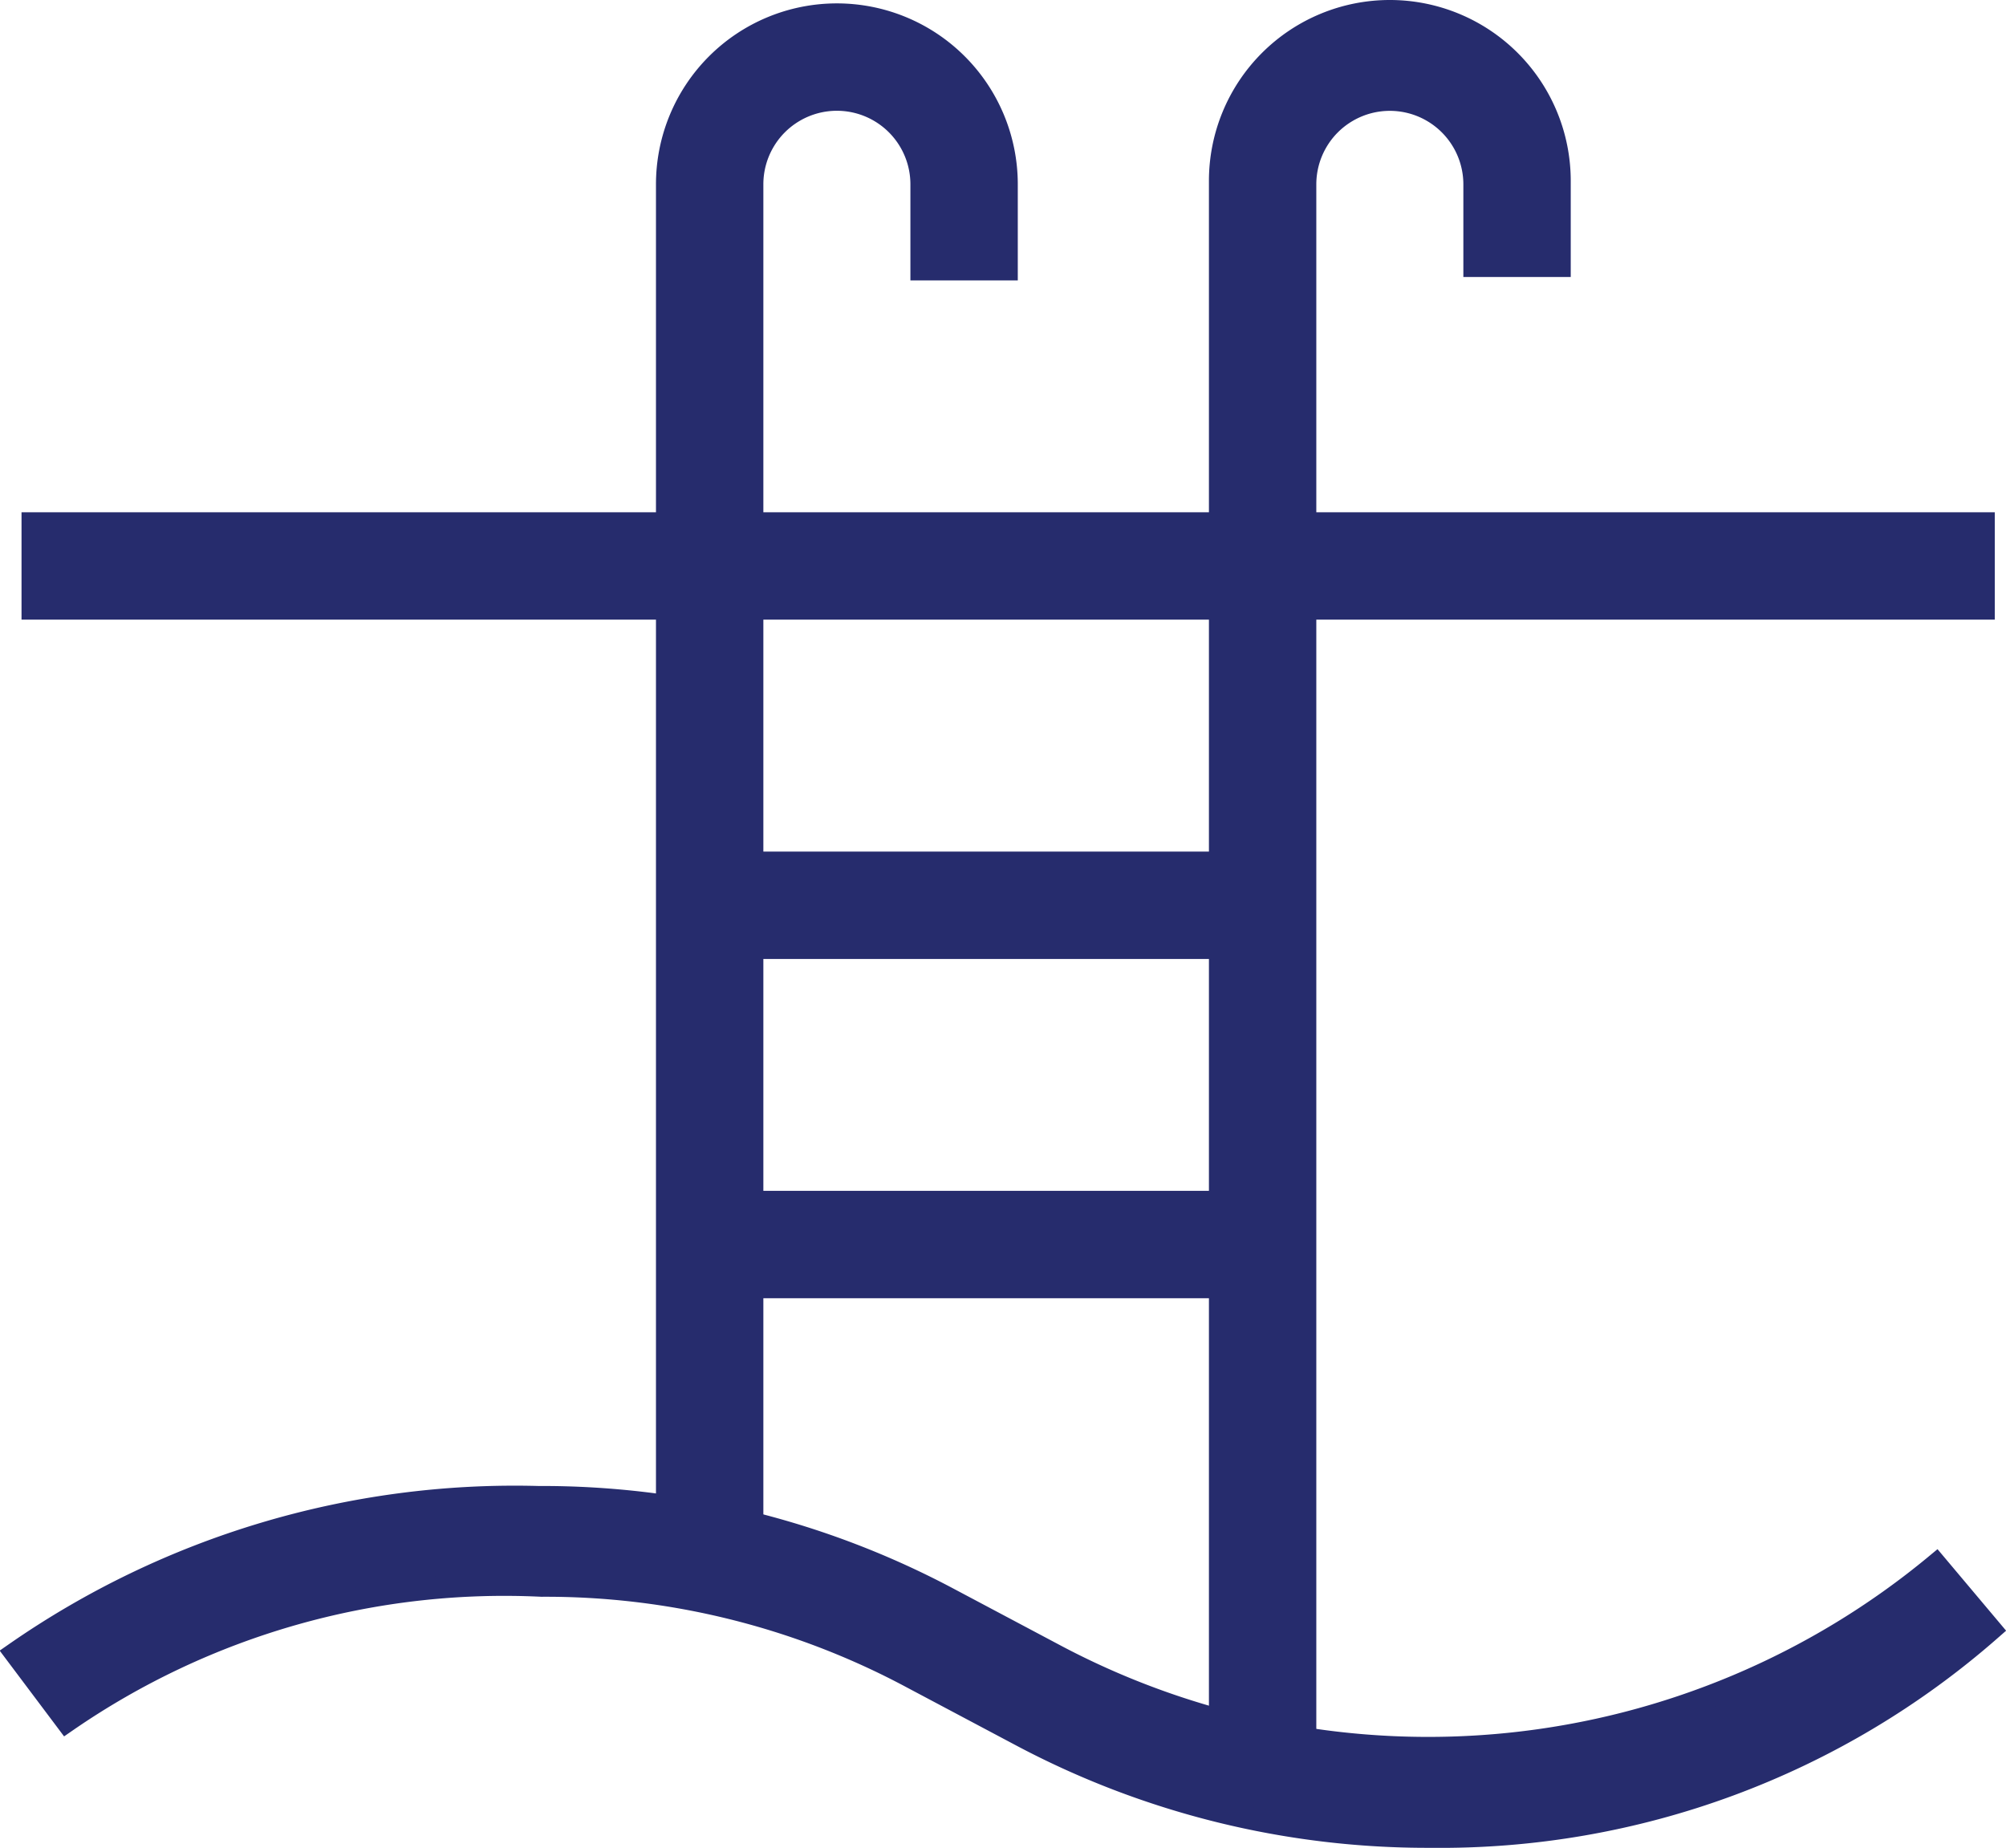 <svg xmlns="http://www.w3.org/2000/svg" width="26.657" height="24.554" viewBox="0 0 26.657 24.554">
  <g id="_5" data-name="5" transform="translate(-0.589 -3.55)">
    <g id="Group_10" data-name="Group 10" transform="translate(0.8 23.446)">
      <path id="Path_20" data-name="Path 20" d="M19.6,52.008a11.5,11.5,0,0,1-5.455-1.352L12.7,49.889a10.305,10.305,0,0,0-4.914-1.217,10.243,10.243,0,0,0-6.312,1.8l-.676-.9A11.623,11.623,0,0,1,7.743,47.5,11.5,11.5,0,0,1,13.2,48.852l1.443.766A10.576,10.576,0,0,0,26.317,48.4l.721.857A11.078,11.078,0,0,1,19.6,52.008Z" transform="translate(-0.8 -47.5)" fill="#262c6d" stroke="#262c6d" stroke-width="0.3"/>
    </g>
    <g id="Group_11" data-name="Group 11" transform="translate(9.456 3.745)">
      <path id="Path_21" data-name="Path 21" d="M21.127,24.312H20V6.054a2.254,2.254,0,1,1,4.508,0V7.181H23.381V6.054a1.127,1.127,0,0,0-2.254,0Z" transform="translate(-20 -3.8)" fill="#262c6d" stroke="#262c6d" stroke-width="0.3"/>
    </g>
    <g id="Group_12" data-name="Group 12" transform="translate(16.804 3.7)">
      <path id="Path_22" data-name="Path 22" d="M37.427,27.143H36.3V5.954a2.254,2.254,0,0,1,4.508,0V7.081H39.681V6a1.127,1.127,0,0,0-2.254,0Z" transform="translate(-36.3 -3.7)" fill="#262c6d" stroke="#262c6d" stroke-width="0.3"/>
    </g>
    <g id="Group_13" data-name="Group 13" transform="translate(1.025 10.507)">
      <path id="Path_23" data-name="Path 23" d="M1.3,18.8H27.222v1.127H1.3Z" transform="translate(-1.3 -18.8)" fill="#262c6d" stroke="#262c6d" stroke-width="0.3"/>
    </g>
    <g id="Group_14" data-name="Group 14" transform="translate(10.042 15.016)">
      <path id="Path_24" data-name="Path 24" d="M21.3,28.8h7.348v1.127H21.3Z" transform="translate(-21.3 -28.8)" fill="#262c6d" stroke="#262c6d" stroke-width="0.3"/>
    </g>
    <g id="Group_15" data-name="Group 15" transform="translate(10.042 19.524)">
      <path id="Path_25" data-name="Path 25" d="M21.3,38.8h7.348v1.127H21.3Z" transform="translate(-21.3 -38.8)" fill="#262c6d" stroke="#262c6d" stroke-width="0.3"/>
    </g>
  </g>
</svg>

